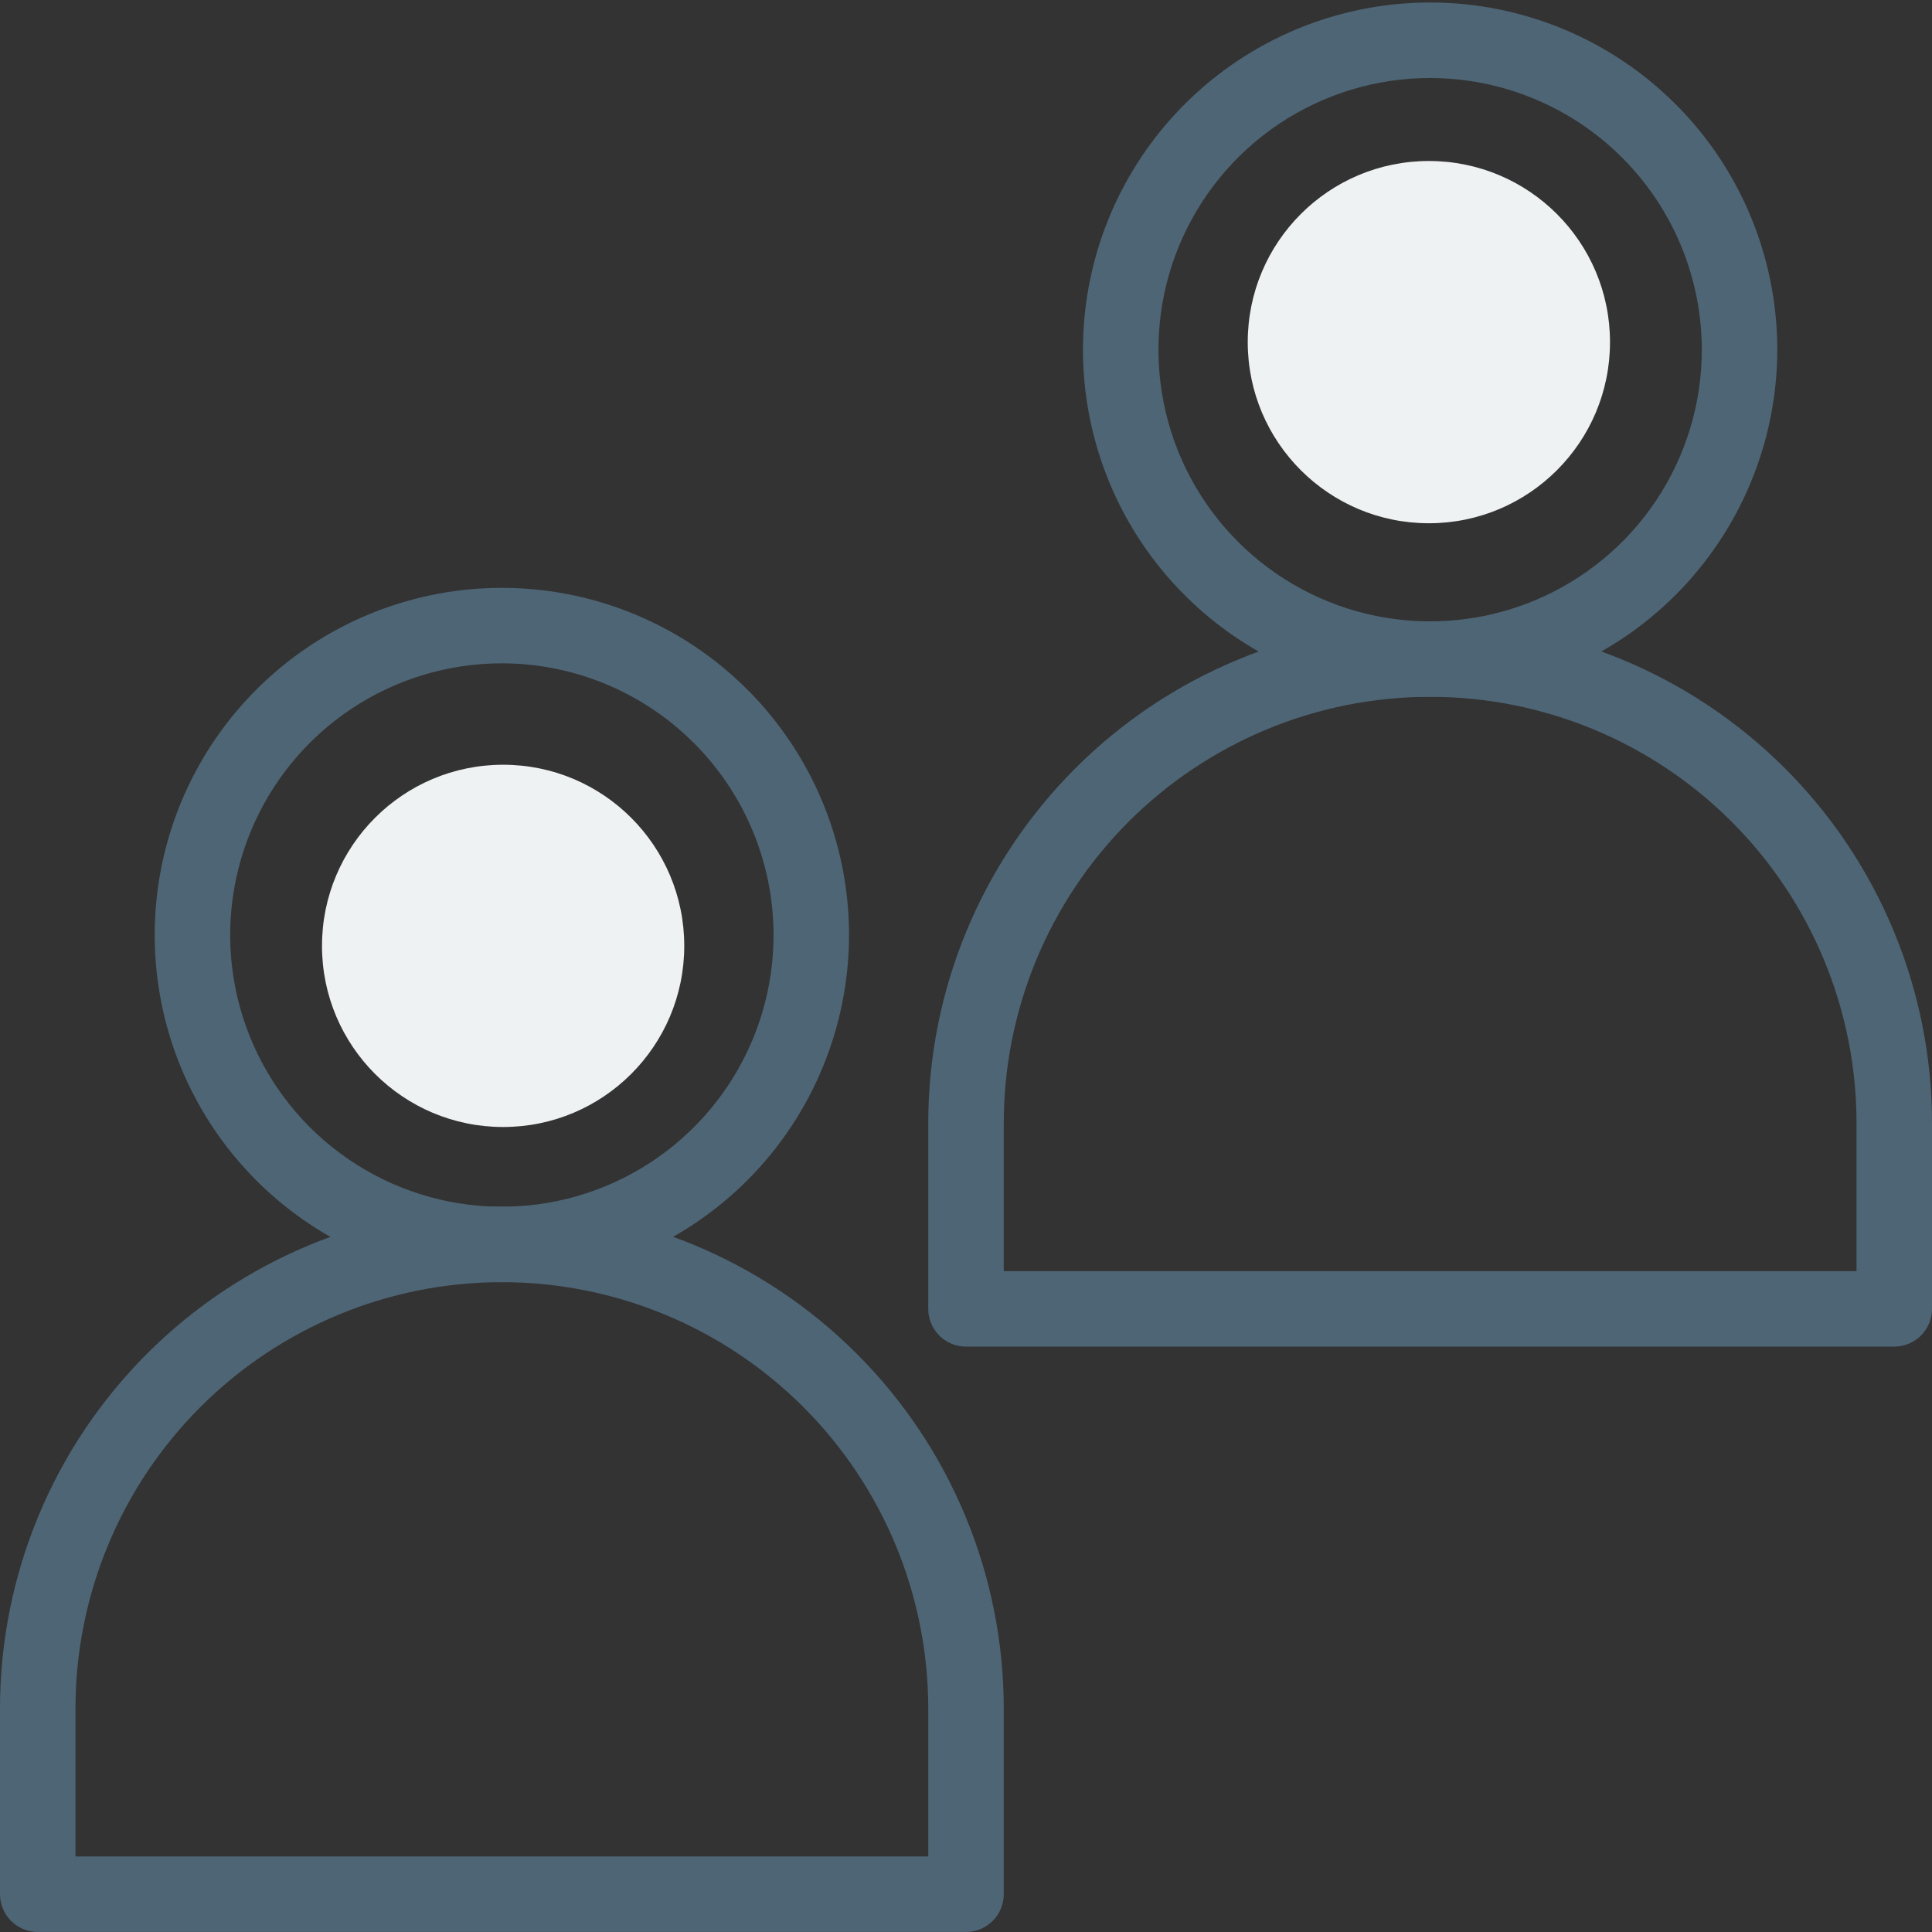 <svg width="48" height="48" viewBox="0 0 48 48" fill="none" xmlns="http://www.w3.org/2000/svg">
<rect x="0" y="0" width="48" height="48" fill="#333333" stroke="none"/>
<g clip-path="url(#clip0_820_42424)">
<path d="M12.469 31.855C10.763 31.855 9.095 31.35 7.677 30.402C6.259 29.454 5.153 28.107 4.5 26.531C3.847 24.955 3.677 23.221 4.009 21.548C4.342 19.875 5.164 18.338 6.37 17.132C7.576 15.925 9.113 15.104 10.786 14.771C12.459 14.438 14.193 14.609 15.769 15.262C17.345 15.915 18.692 17.02 19.64 18.439C20.588 19.857 21.094 21.525 21.094 23.23C21.091 25.517 20.182 27.709 18.565 29.326C16.948 30.943 14.755 31.853 12.469 31.855ZM12.469 16.48C11.134 16.48 9.829 16.876 8.719 17.618C7.609 18.36 6.743 19.414 6.233 20.647C5.722 21.881 5.588 23.238 5.848 24.547C6.109 25.857 6.752 27.059 7.696 28.003C8.64 28.947 9.843 29.59 11.152 29.851C12.461 30.111 13.819 29.978 15.052 29.467C16.285 28.956 17.34 28.091 18.081 26.981C18.823 25.87 19.219 24.566 19.219 23.23C19.217 21.441 18.505 19.725 17.239 18.46C15.974 17.194 14.258 16.482 12.469 16.48V16.48Z" fill="#4E6575"/>
<circle cx="12.5" cy="23.5" r="4.5" fill="#EFF2F3"/>
<path d="M24 47.999H0.938C0.689 47.999 0.45 47.9 0.275 47.725C0.099 47.549 0 47.31 0 47.062L0 42.449C0 39.142 1.314 35.971 3.652 33.633C5.99 31.294 9.162 29.98 12.469 29.98C15.776 29.98 18.947 31.294 21.285 33.633C23.624 35.971 24.938 39.142 24.938 42.449V47.062C24.938 47.31 24.839 47.549 24.663 47.725C24.487 47.9 24.249 47.999 24 47.999ZM1.875 46.124H23.062V42.449C23.062 39.64 21.946 36.945 19.96 34.958C17.973 32.972 15.278 31.855 12.469 31.855C9.659 31.855 6.965 32.972 4.978 34.958C2.991 36.945 1.875 39.64 1.875 42.449V46.124Z" fill="#4E6575"/>
<path d="M35.531 17.312C33.825 17.312 32.158 16.807 30.739 15.859C29.321 14.911 28.216 13.564 27.563 11.988C26.91 10.412 26.739 8.678 27.072 7.005C27.405 5.332 28.226 3.795 29.433 2.589C30.639 1.382 32.175 0.561 33.849 0.228C35.522 -0.105 37.256 0.066 38.832 0.719C40.408 1.372 41.755 2.477 42.703 3.896C43.65 5.314 44.156 6.982 44.156 8.688C44.154 10.974 43.244 13.166 41.627 14.784C40.01 16.4 37.818 17.31 35.531 17.312ZM35.531 1.938C34.196 1.938 32.891 2.333 31.781 3.075C30.671 3.817 29.806 4.871 29.295 6.104C28.784 7.338 28.651 8.695 28.911 10.004C29.171 11.314 29.814 12.517 30.758 13.46C31.702 14.405 32.905 15.047 34.214 15.308C35.524 15.568 36.881 15.435 38.114 14.924C39.348 14.413 40.402 13.548 41.144 12.438C41.885 11.328 42.281 10.023 42.281 8.688C42.279 6.898 41.567 5.182 40.302 3.917C39.036 2.651 37.321 1.94 35.531 1.938Z" fill="#4E6575"/>
<path d="M47.062 33.456H24C23.751 33.456 23.513 33.358 23.337 33.182C23.161 33.006 23.062 32.767 23.062 32.519V27.906C23.062 24.599 24.376 21.428 26.715 19.09C29.053 16.751 32.224 15.438 35.531 15.438C38.838 15.438 42.01 16.751 44.348 19.09C46.686 21.428 48 24.599 48 27.906V32.519C48 32.767 47.901 33.006 47.725 33.182C47.55 33.358 47.311 33.456 47.062 33.456ZM24.938 31.581H46.125V27.906C46.125 25.097 45.009 22.402 43.022 20.415C41.035 18.429 38.341 17.312 35.531 17.312C32.722 17.312 30.027 18.429 28.04 20.415C26.054 22.402 24.938 25.097 24.938 27.906V31.581Z" fill="#4E6575"/>
<circle cx="35.5" cy="8.5" r="4.5" fill="#EFF2F3"/>
</g>
<defs>
<clipPath id="clip0_820_42424">
<rect width="48" height="48" fill="white"/>
</clipPath>
</defs>
</svg>
